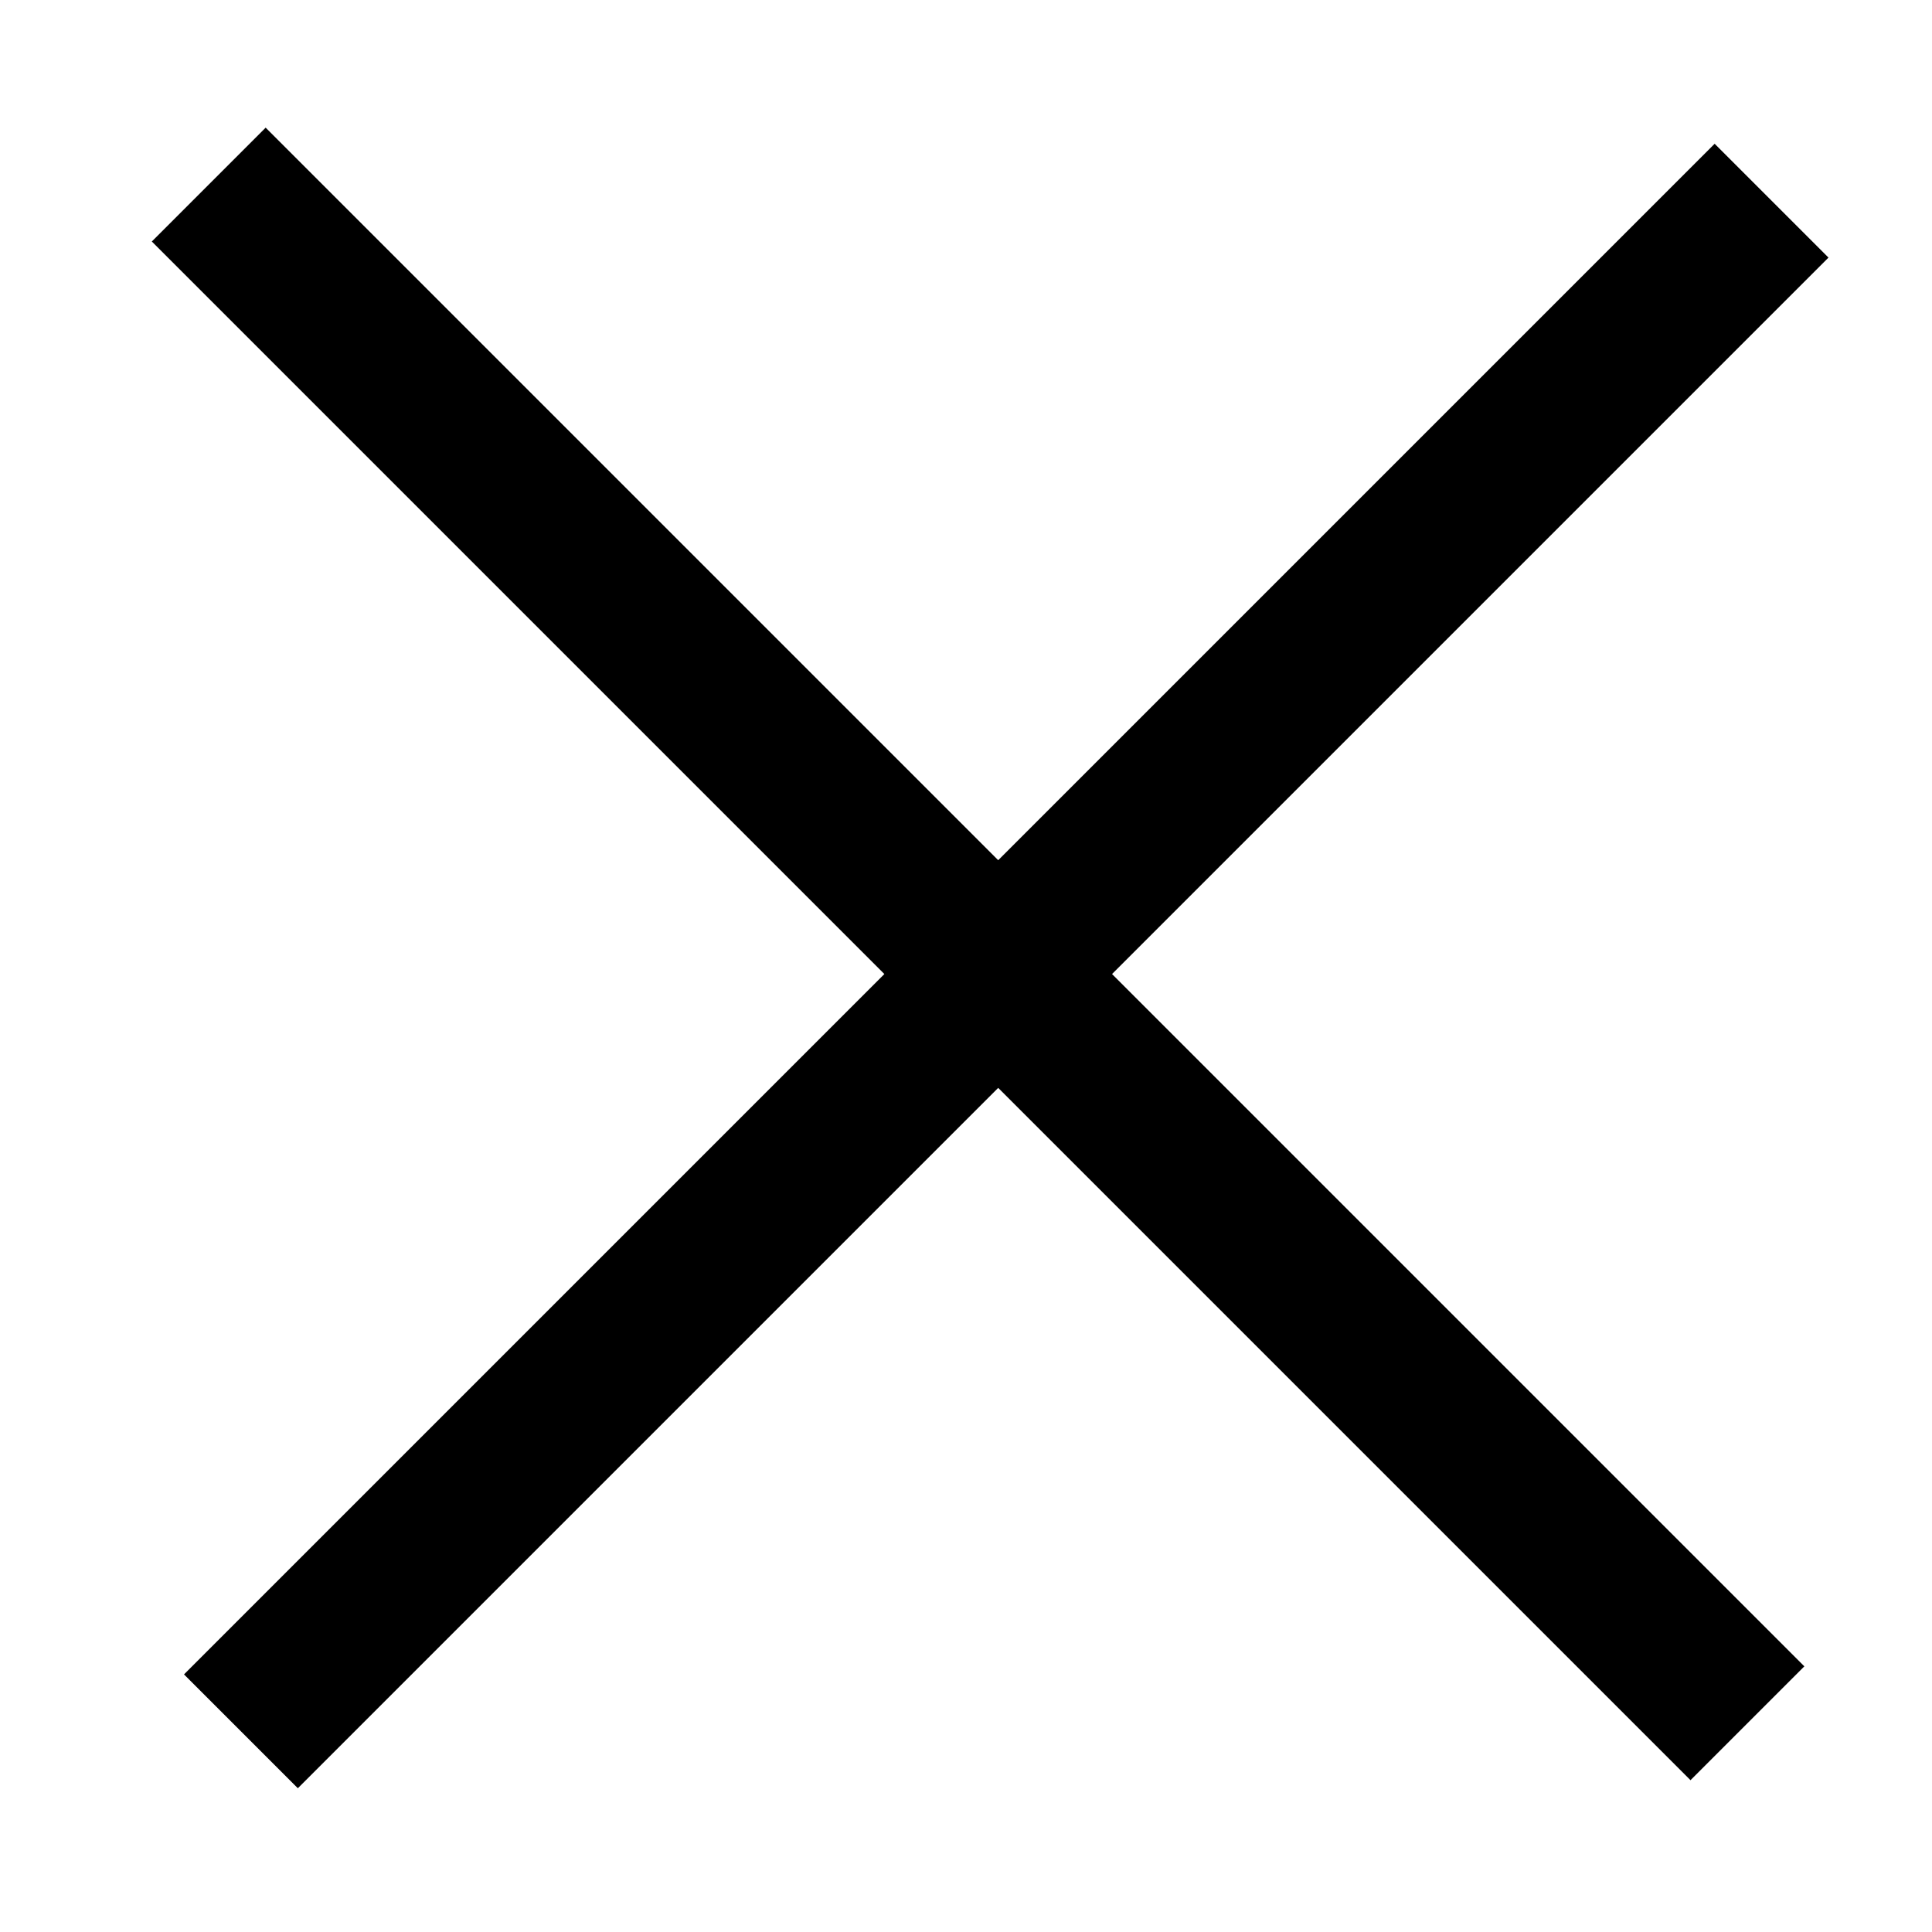 <svg xmlns="http://www.w3.org/2000/svg" width="24" height="24" viewBox="0 0 24 24"><path d="M21 20.7L3.3 3m18 .2L3.7 20.8" fill="#000000" fill-rule="evenodd" stroke="#000000" stroke-linecap="square" stroke-width="2"/></svg>
